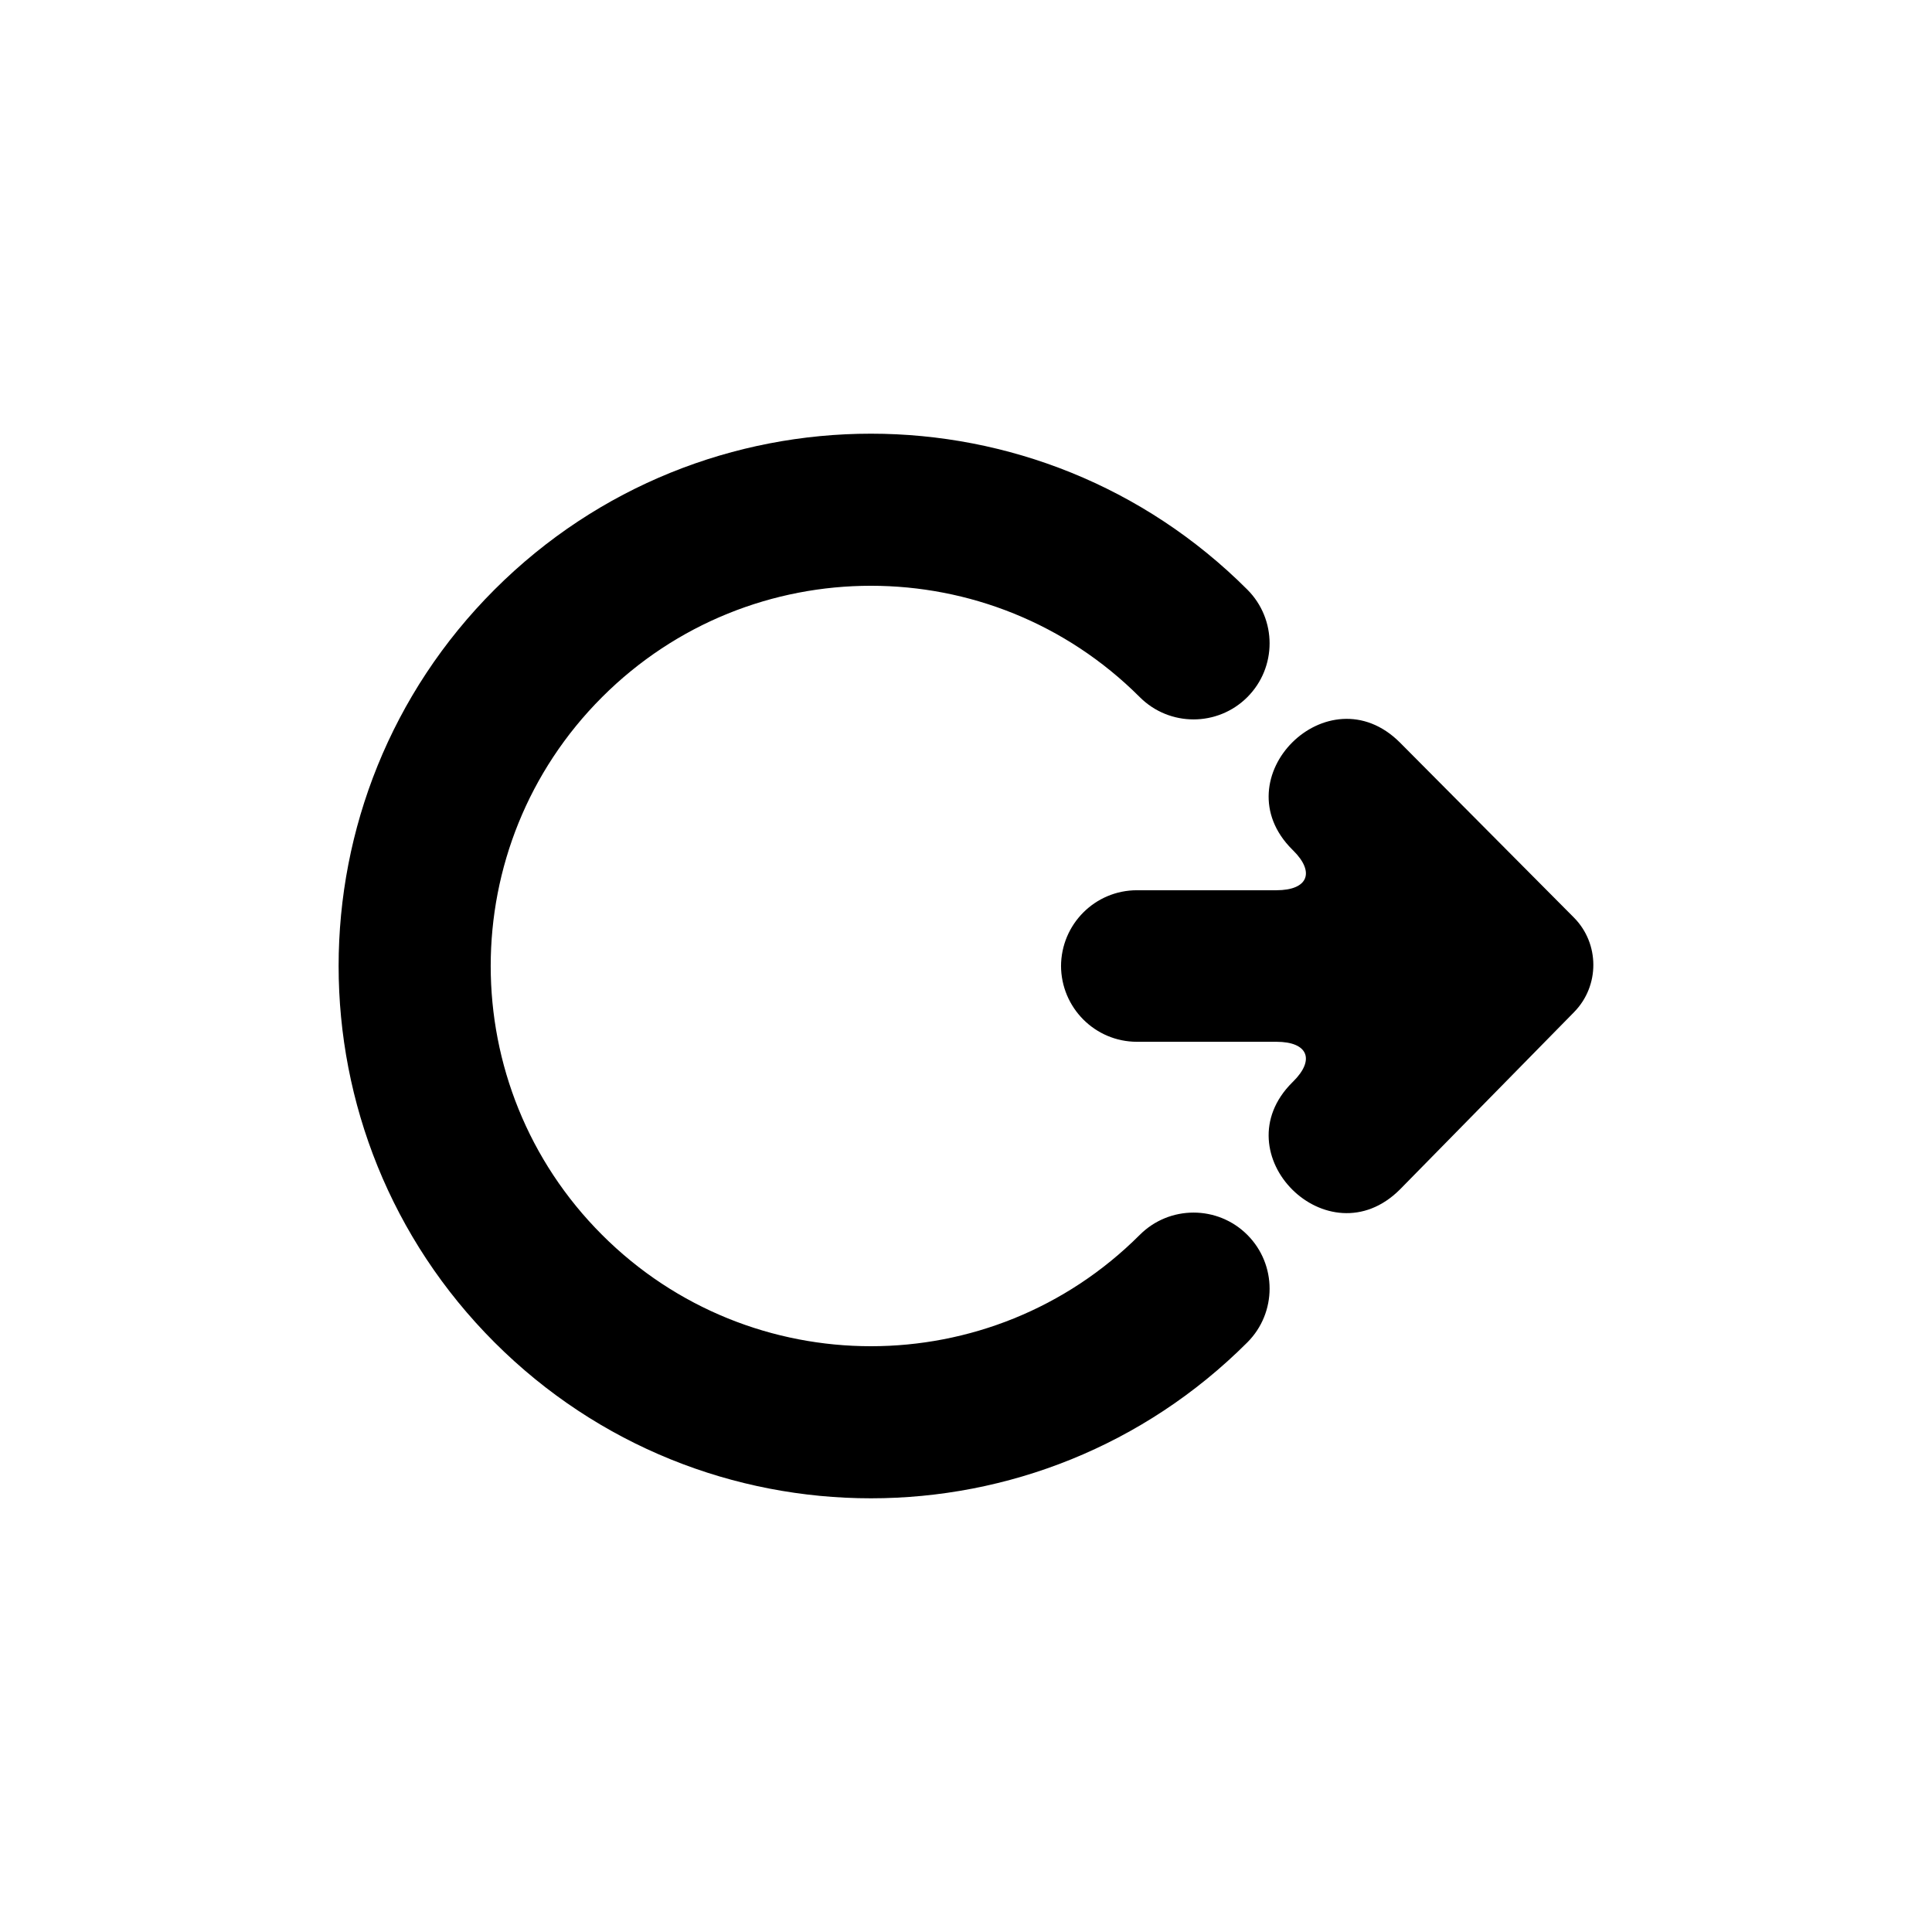 <?xml version="1.0" encoding="UTF-8"?>
<!-- Uploaded to: SVG Repo, www.svgrepo.com, Generator: SVG Repo Mixer Tools -->
<svg fill="#000000" width="800px" height="800px" version="1.1" viewBox="144 144 512 512" xmlns="http://www.w3.org/2000/svg">
 <path d="m561.16 412.21-46.195 47.043c-18.996 18.93-47.496-9.465-28.5-28.398l0.191-0.188c5.922-5.828 3.973-10.582-4.391-10.582h-36.961c-11.117 0-20.121-9.043-20.121-20.199v0.234c0-11.184 9.008-20.195 20.121-20.195h36.961c8.348 0 10.328-4.742 4.391-10.59l-0.191-0.188c-18.996-18.93 9.504-47.328 28.5-28.398l46.125 46.402c6.856 6.894 6.887 18.117 0.07 25.059zm-86.605-111.96c7.867 7.871 7.867 20.629 0 28.5-7.871 7.867-20.633 7.867-28.5 0-39.352-39.352-103.15-39.352-142.5 0-39.352 39.348-39.352 103.15 0 142.5 39.352 39.352 103.15 39.352 142.5 0 7.867-7.867 20.629-7.867 28.5 0 7.867 7.871 7.867 20.633 0 28.5-55.09 55.09-144.41 55.09-199.5 0s-55.09-144.41 0-199.5 144.41-55.09 199.5 0z" fill-rule="evenodd"/>
</svg>